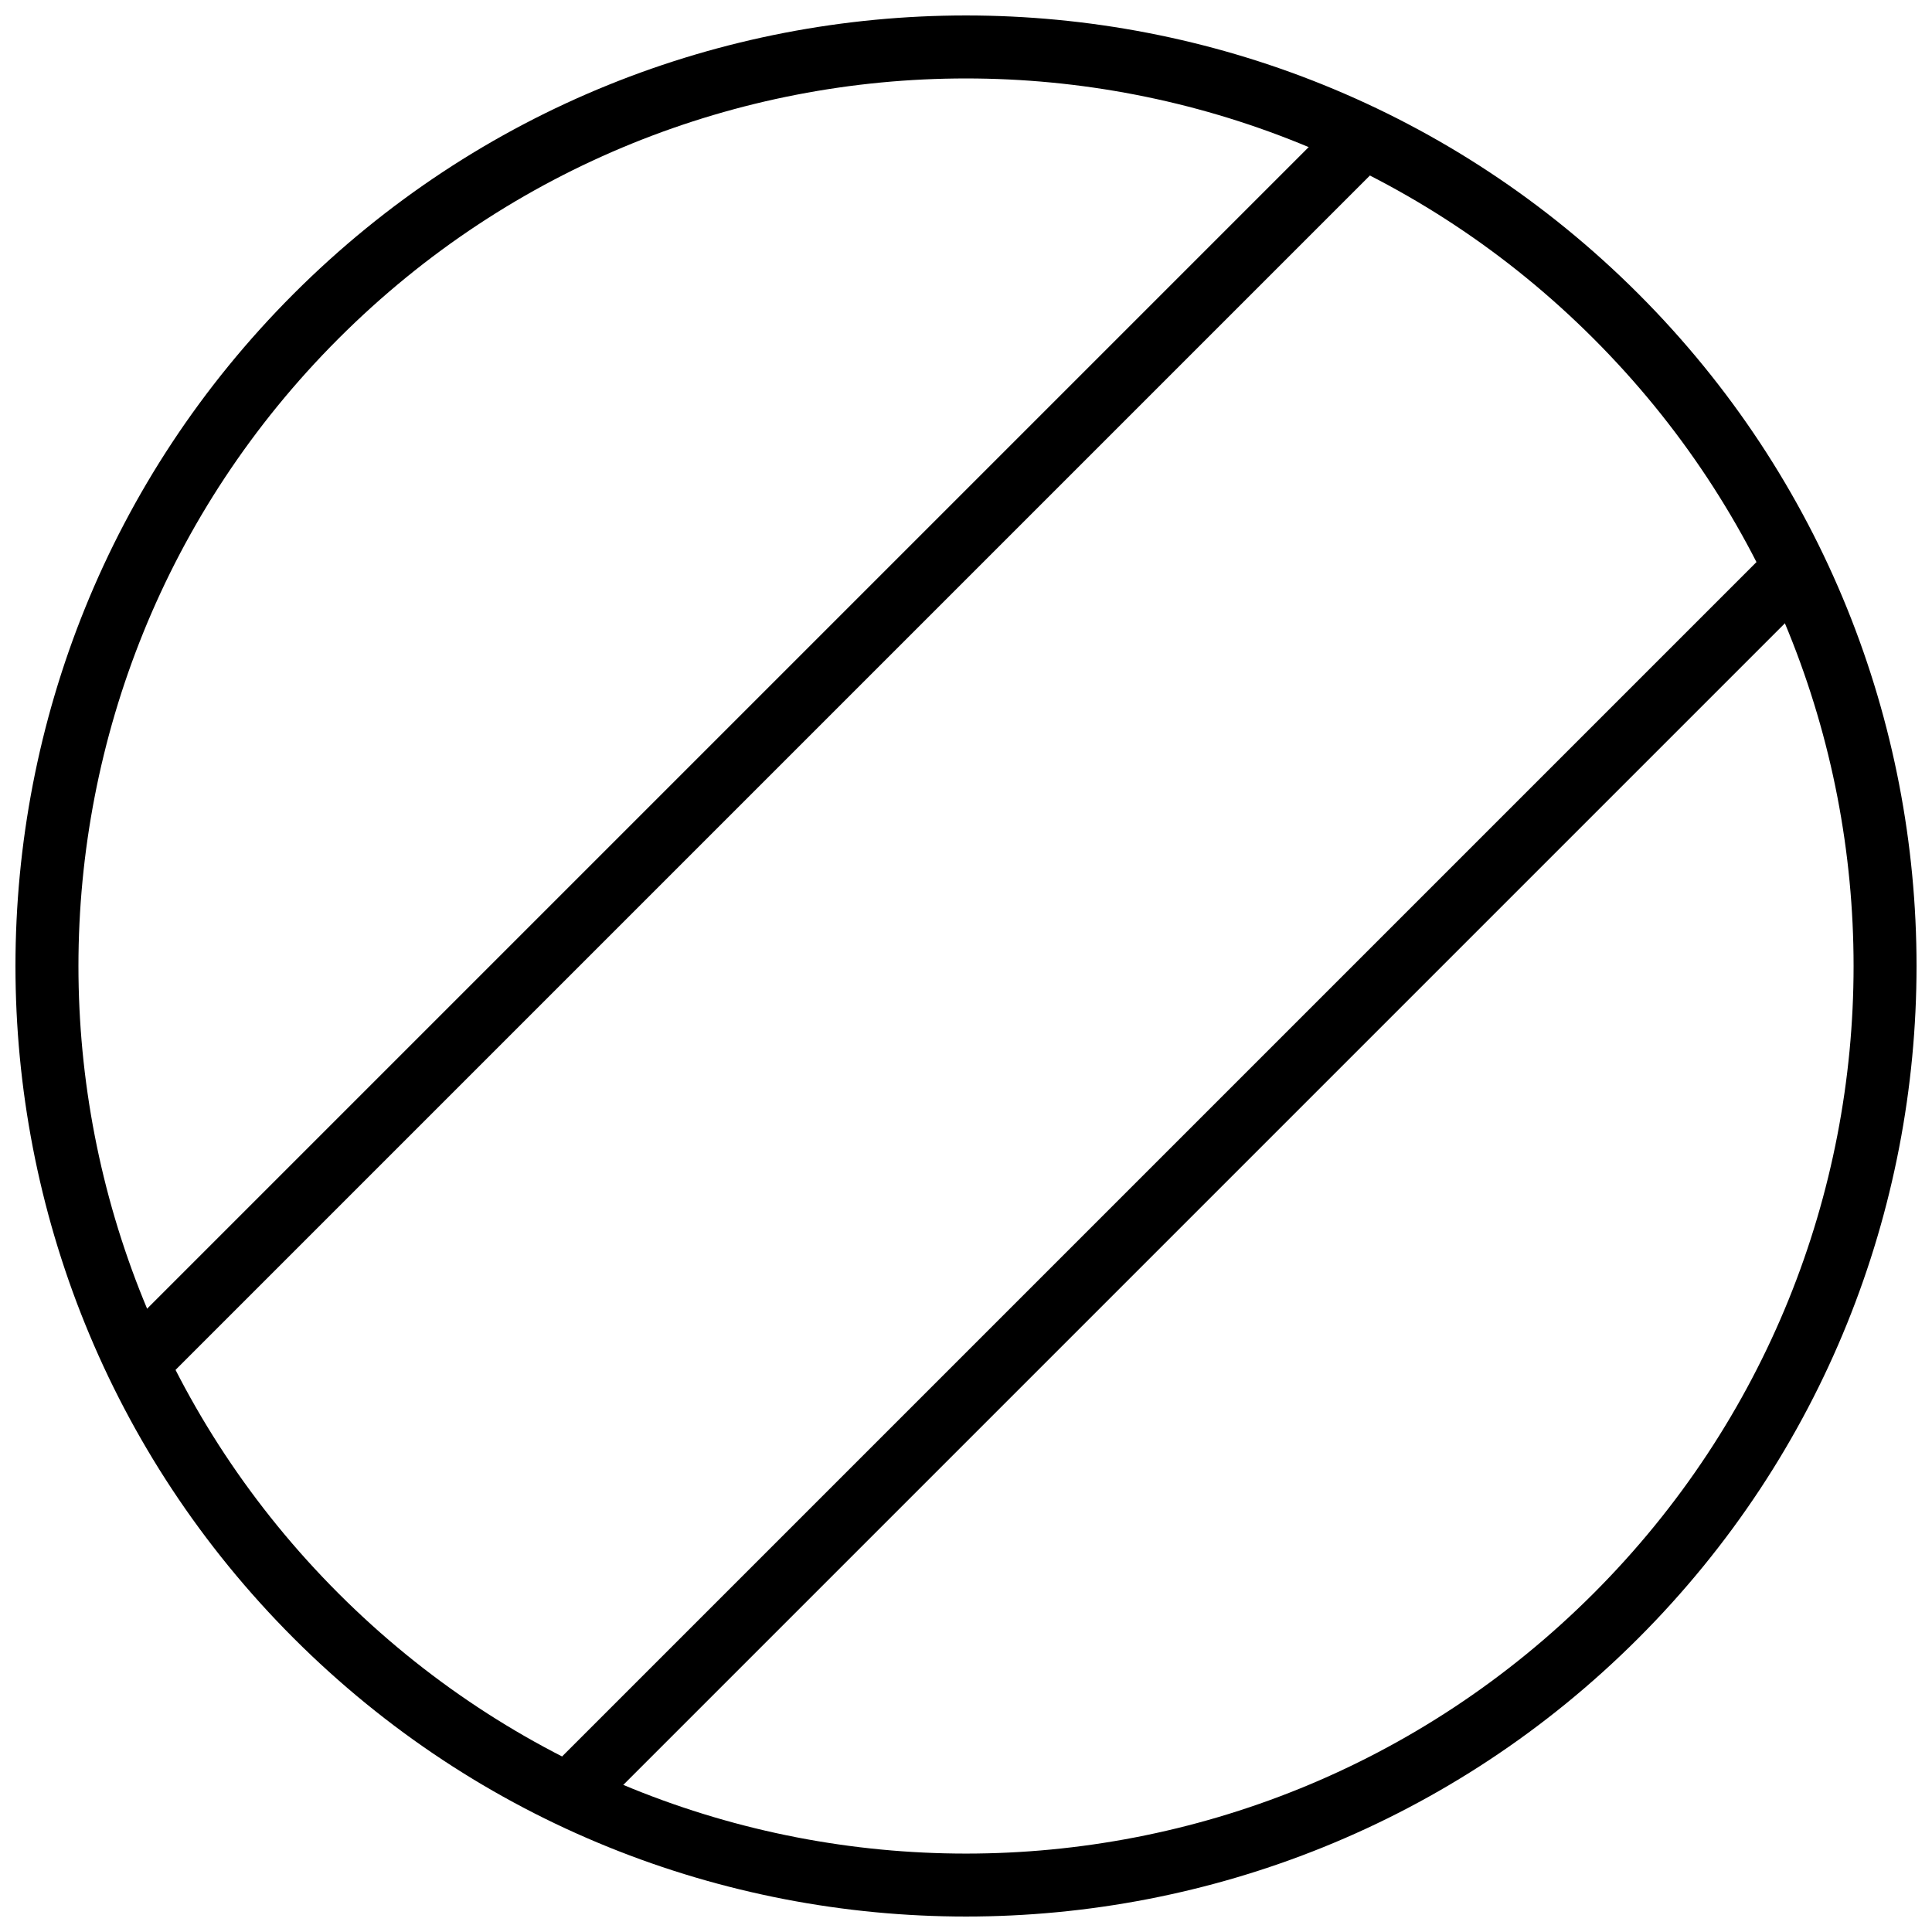 <?xml version="1.0" encoding="UTF-8"?>
<!-- Uploaded to: ICON Repo, www.svgrepo.com, Generator: ICON Repo Mixer Tools -->
<svg width="800px" height="800px" version="1.1" viewBox="144 144 512 512" xmlns="http://www.w3.org/2000/svg">
 <defs>
  <clipPath id="a">
   <path d="m148.09 148.09h503.81v503.81h-503.81z"/>
  </clipPath>
 </defs>
 <g clip-path="url(#a)">
  <path d="m221.84 221.84c-98.324 98.324-98.324 258 0 356.32 98.324 98.324 258 98.324 356.32 0 98.324-98.324 98.324-258 0-356.32-98.324-98.324-258-98.324-356.32 0zm11.879 11.879c91.906-91.906 240.66-91.906 332.57 0s91.906 240.66 0 332.57-240.66 91.906-332.57 0-91.906-240.66 0-332.57z"/>
 </g>
 <path d="m616.91 285.53-331.7 331.7 11.875 11.879 331.7-331.7z" fill-rule="evenodd"/>
 <path d="m502.59 171.21-331.7 331.7 11.875 11.879 331.7-331.7z" fill-rule="evenodd"/>
</svg>